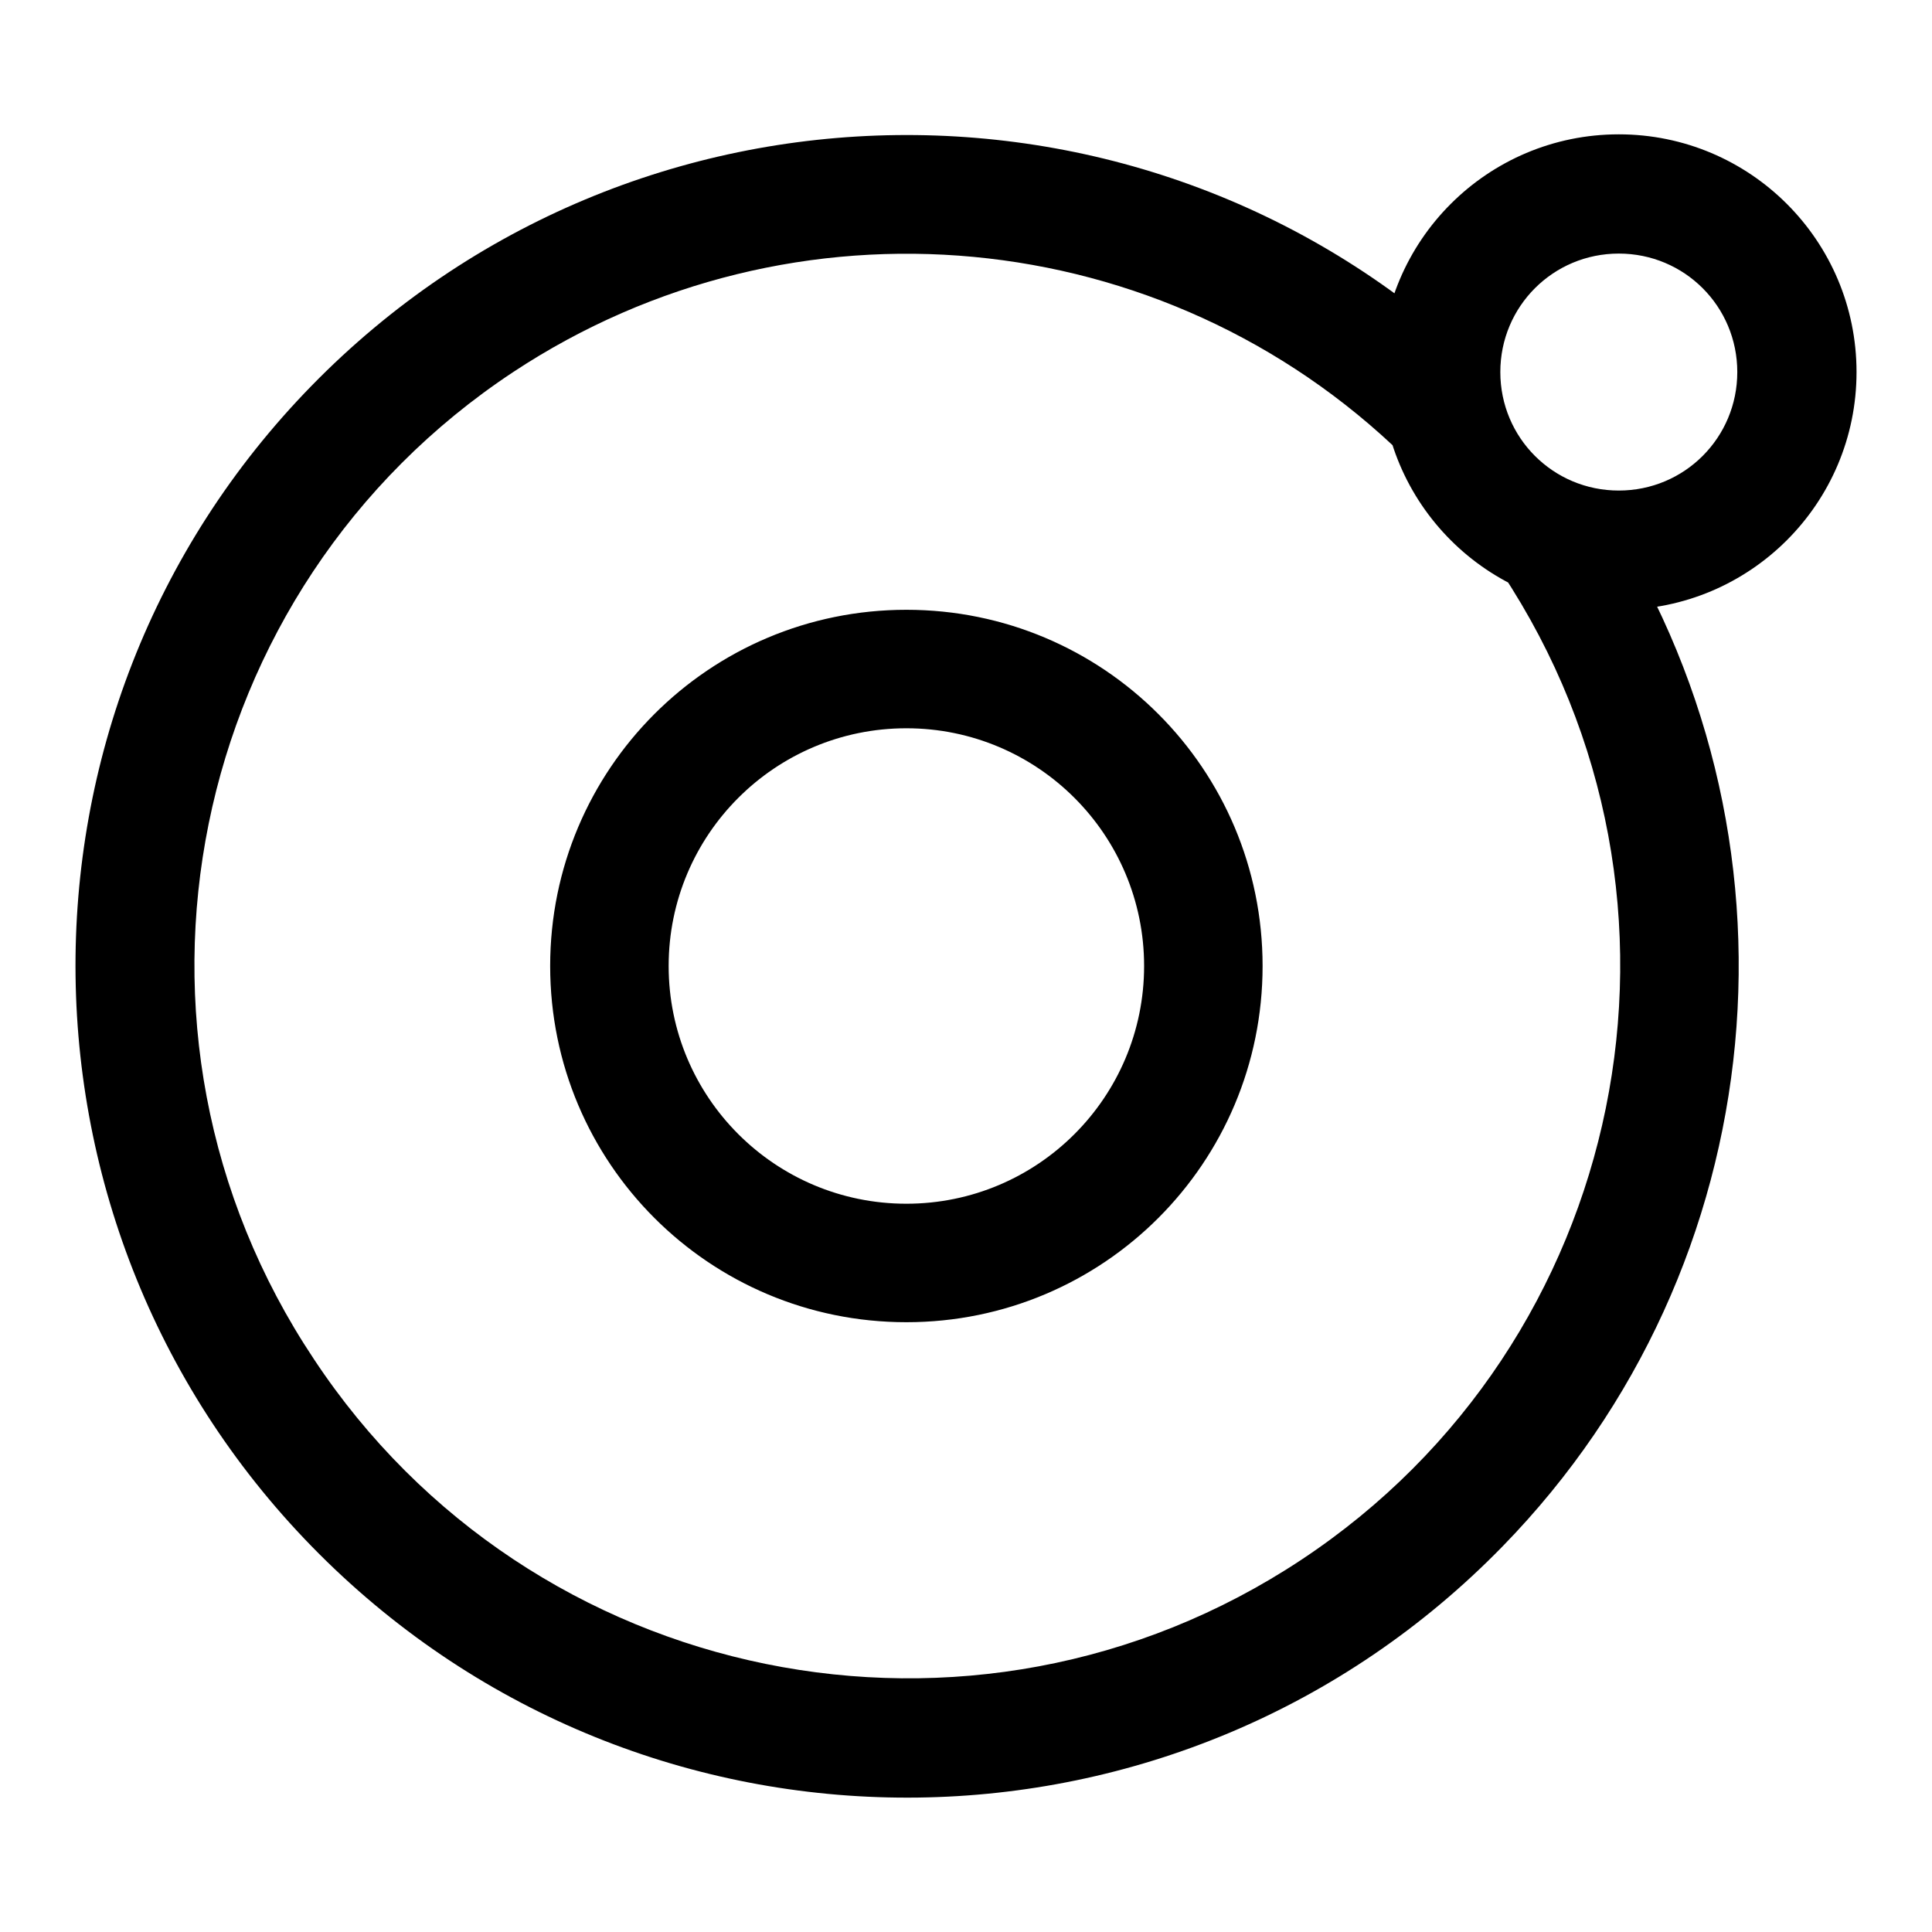 <?xml version="1.0" encoding="utf-8"?>
<!-- Svg Vector Icons : http://www.onlinewebfonts.com/icon -->
<!DOCTYPE svg PUBLIC "-//W3C//DTD SVG 1.1//EN" "http://www.w3.org/Graphics/SVG/1.1/DTD/svg11.dtd">
<svg version="1.1" xmlns="http://www.w3.org/2000/svg" xmlns:xlink="http://www.w3.org/1999/xlink" x="0px" y="0px" viewBox="0 0 256 256" enable-background="new 0 0 256 256" xml:space="preserve">
<g> <path fill="#000000" d="M197,49.2C153.5,6.7,83.8,7.6,41.3,51.1s-41.6,113.3,2,155.8c43.6,42.5,113.3,41.6,155.8-2 c36.2-37.1,41.6-94.5,13-137.7l-13.1,8.7c28.8,43.5,16.8,102.1-26.6,130.8c-43.5,28.8-102.1,16.8-130.8-26.6 C12.6,136.6,24.6,78,68,49.3c37.1-24.5,86.2-19.9,118,11.1L197,49.2z M120.1,175.2c26.1,0,47.2-21.1,47.2-47.2 c0-26.1-21.1-47.2-47.2-47.2c-26.1,0-47.2,21.1-47.2,47.2C72.9,154.1,94,175.2,120.1,175.2z M120.1,159.5 c-17.4,0-31.5-14.1-31.5-31.5c0-17.4,14.1-31.5,31.5-31.5c17.4,0,31.5,14.1,31.5,31.5C151.6,145.4,137.5,159.5,120.1,159.5z  M214.5,80.8c17.4,0,31.5-14.1,31.5-31.5s-14.1-31.5-31.5-31.5c-17.4,0-31.5,14.1-31.5,31.5S197.1,80.8,214.5,80.8L214.5,80.8z  M214.5,65c-8.7,0-15.7-7-15.7-15.7s7-15.7,15.7-15.7l0,0c8.7,0,15.7,7,15.7,15.7S223.2,65,214.5,65z"/></g>
</svg>